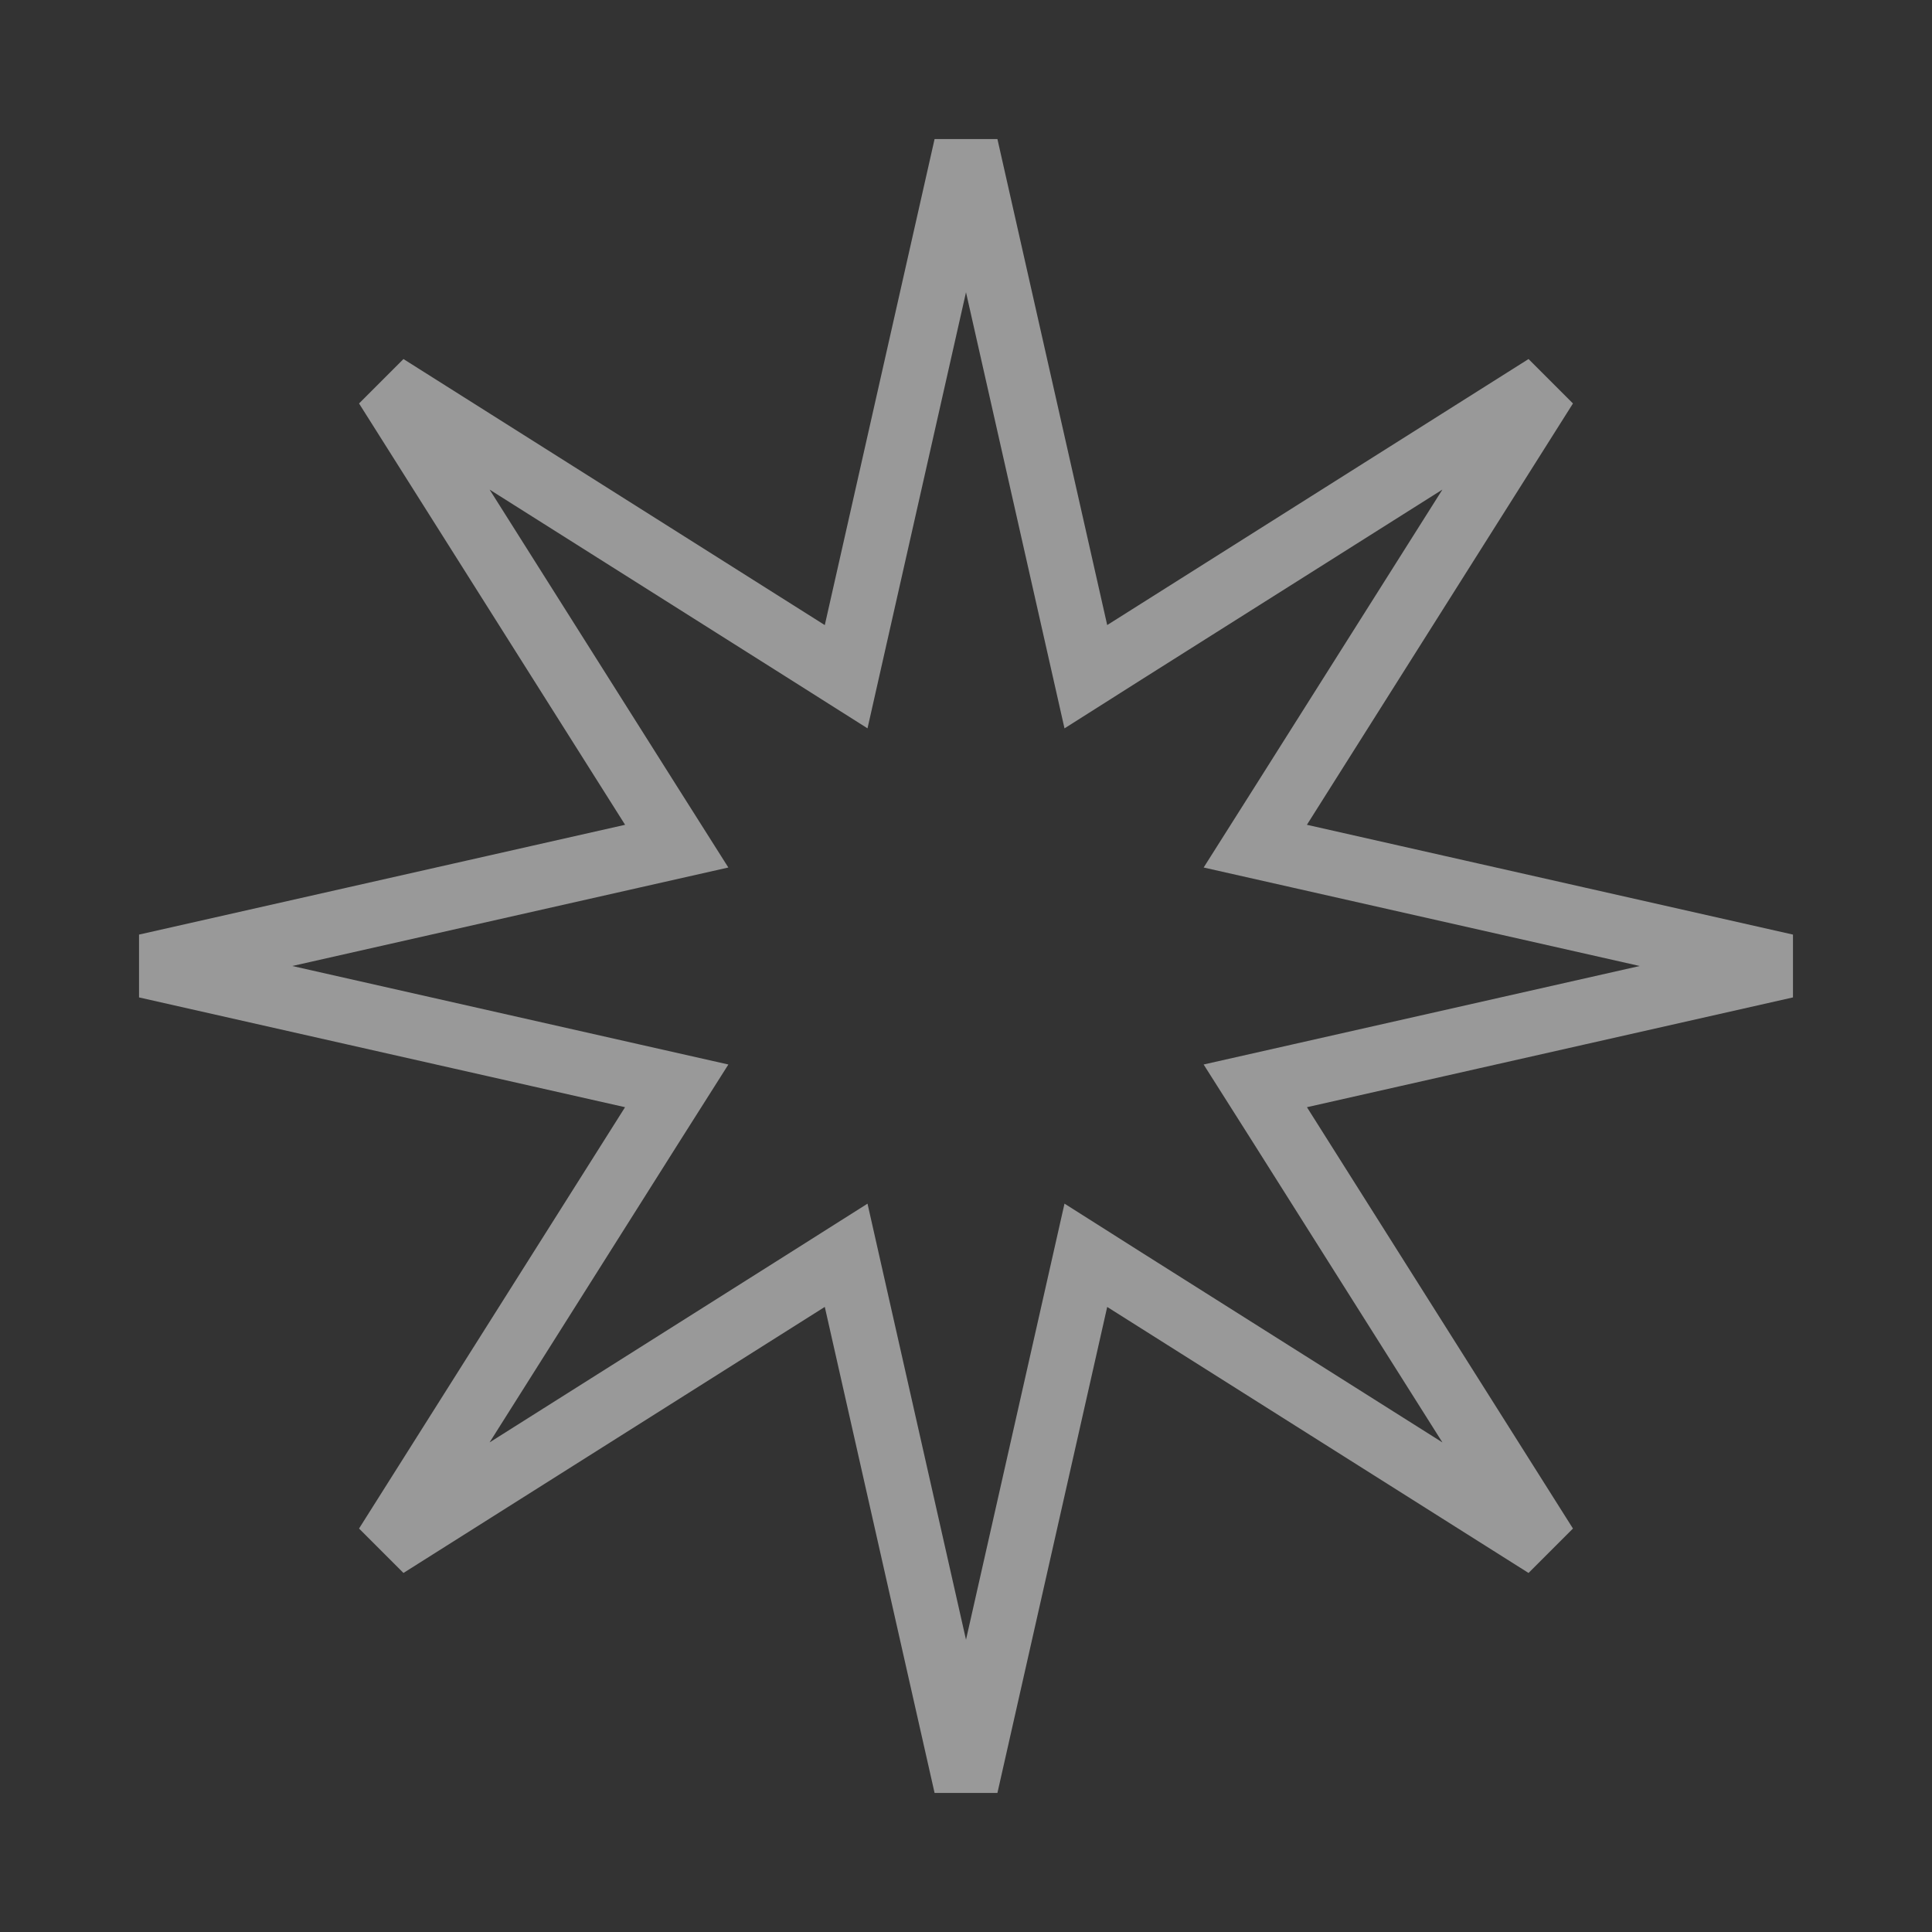 <?xml version="1.0" encoding="UTF-8"?> <svg xmlns="http://www.w3.org/2000/svg" width="30" height="30" viewBox="0 0 30 30" fill="none"><rect x="0" y="0" width="30" height="30" fill="#333333" stroke="none"/> <path d="M16.705 9.817L16.861 10.508L17.459 10.129L24.002 5.998L19.871 12.54L19.492 13.139L20.183 13.295L27.731 15L20.183 16.705L19.492 16.861L19.871 17.459L24.002 24.002L17.459 19.871L16.861 19.492L16.705 20.183L15 27.731L13.295 20.183L13.139 19.492L12.54 19.871L5.998 24.002L10.129 17.459L10.508 16.861L9.817 16.705L2.269 15L9.817 13.295L10.508 13.139L10.129 12.54L5.998 5.998L12.54 10.129L13.139 10.508L13.295 9.817L15 2.269L16.705 9.817Z" stroke="white" stroke-opacity="0.5"></path> </svg> 
